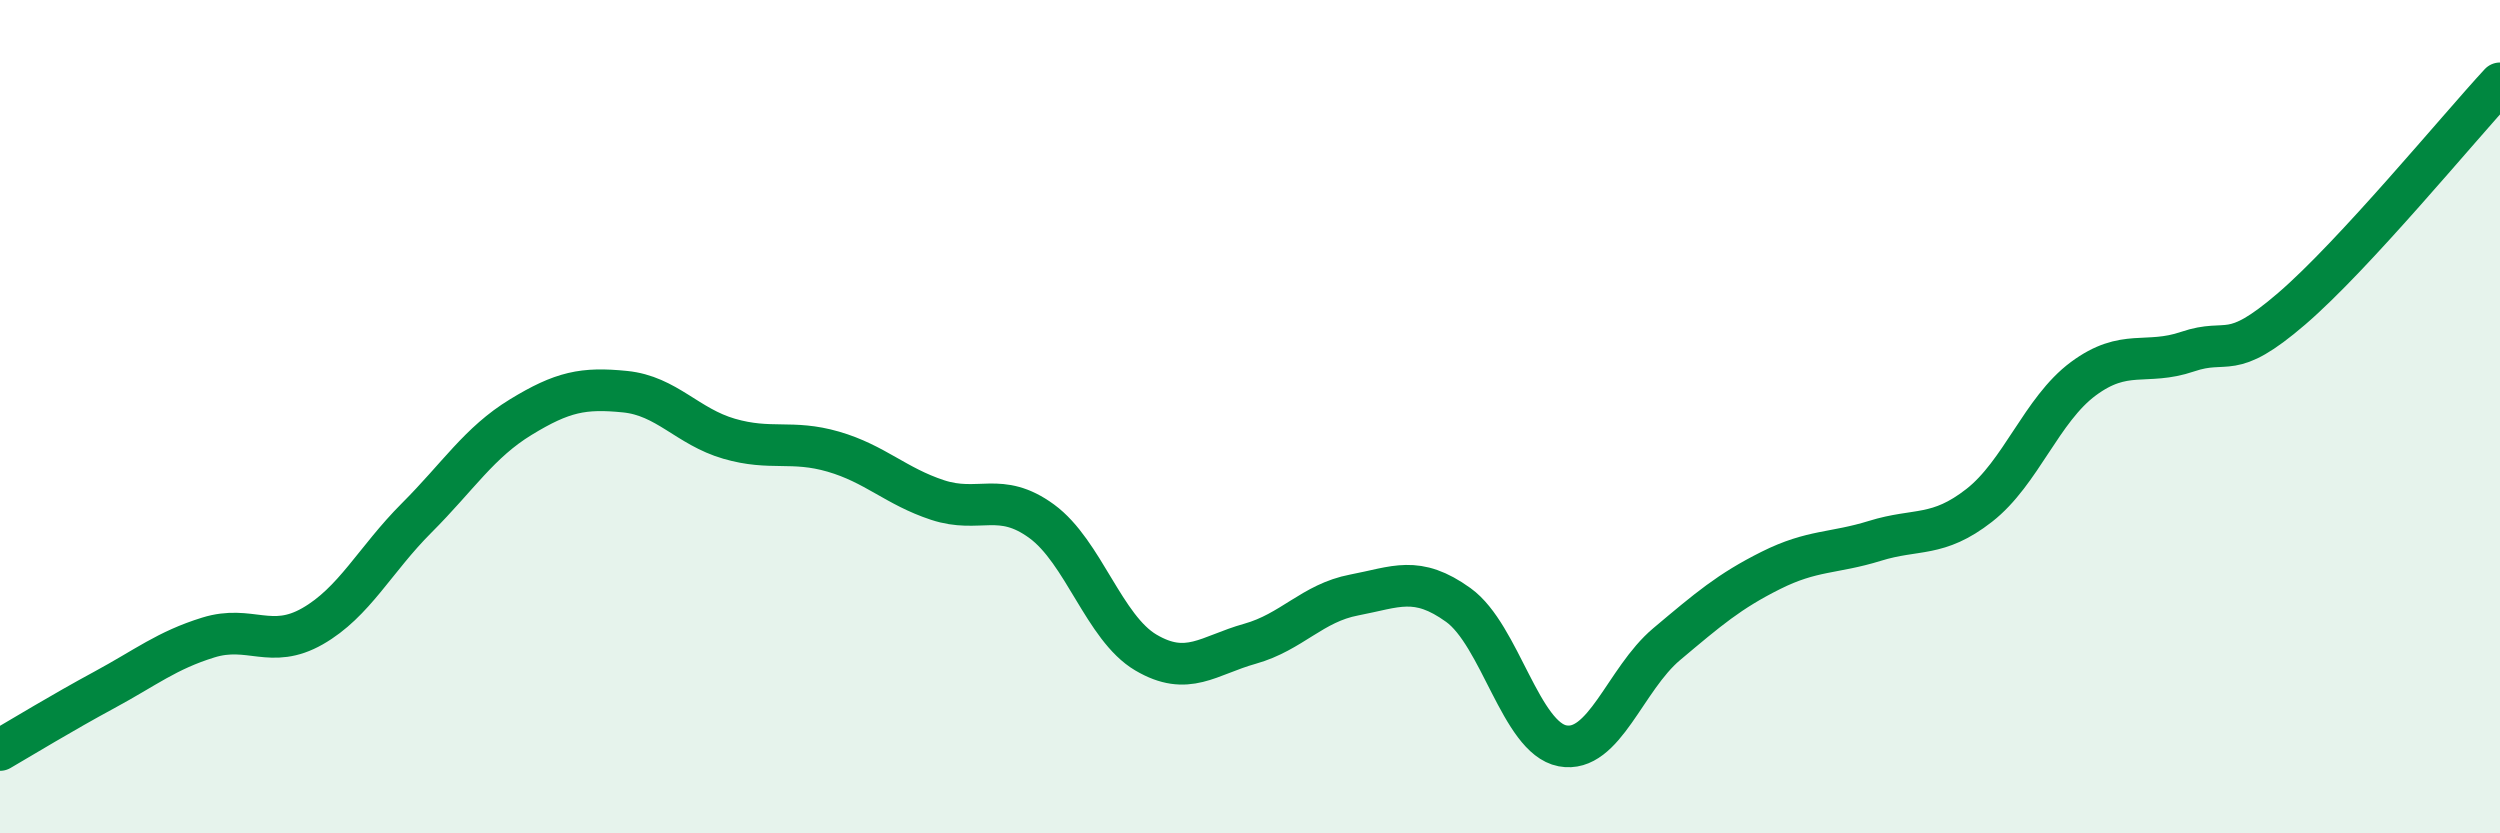 
    <svg width="60" height="20" viewBox="0 0 60 20" xmlns="http://www.w3.org/2000/svg">
      <path
        d="M 0,18 C 0.5,17.71 1.5,17.1 2.5,16.56 C 3.5,16.02 4,15.61 5,15.3 C 6,14.99 6.5,15.6 7.5,15.03 C 8.5,14.46 9,13.43 10,12.43 C 11,11.43 11.5,10.62 12.5,10.01 C 13.5,9.4 14,9.3 15,9.4 C 16,9.5 16.5,10.24 17.5,10.53 C 18.5,10.82 19,10.55 20,10.84 C 21,11.13 21.5,11.67 22.5,12 C 23.5,12.33 24,11.78 25,12.51 C 26,13.24 26.5,15.07 27.5,15.66 C 28.5,16.25 29,15.73 30,15.45 C 31,15.17 31.5,14.47 32.5,14.28 C 33.5,14.09 34,13.8 35,14.52 C 36,15.24 36.5,17.71 37.5,17.9 C 38.5,18.09 39,16.3 40,15.46 C 41,14.62 41.5,14.19 42.5,13.69 C 43.5,13.19 44,13.29 45,12.98 C 46,12.67 46.5,12.91 47.5,12.13 C 48.5,11.35 49,9.83 50,9.09 C 51,8.35 51.5,8.78 52.5,8.44 C 53.5,8.1 53.5,8.7 55,7.41 C 56.5,6.12 59,3.08 60,2L60 20L0 20Z"
        fill="#008740"
        opacity="0.1"
        stroke-linecap="round"
        stroke-linejoin="round"
      />
      <path
        d="M 0,18 C 0.5,17.71 1.5,17.1 2.5,16.56 C 3.5,16.02 4,15.61 5,15.3 C 6,14.99 6.5,15.6 7.5,15.03 C 8.5,14.46 9,13.43 10,12.43 C 11,11.43 11.5,10.62 12.5,10.01 C 13.5,9.4 14,9.3 15,9.4 C 16,9.5 16.5,10.24 17.5,10.53 C 18.5,10.82 19,10.55 20,10.84 C 21,11.13 21.5,11.67 22.5,12 C 23.5,12.33 24,11.78 25,12.51 C 26,13.24 26.5,15.07 27.5,15.66 C 28.5,16.25 29,15.73 30,15.45 C 31,15.17 31.5,14.47 32.5,14.28 C 33.5,14.09 34,13.8 35,14.52 C 36,15.24 36.5,17.71 37.5,17.9 C 38.5,18.09 39,16.3 40,15.46 C 41,14.62 41.5,14.19 42.5,13.69 C 43.5,13.19 44,13.29 45,12.98 C 46,12.67 46.5,12.91 47.5,12.13 C 48.5,11.35 49,9.83 50,9.09 C 51,8.35 51.5,8.78 52.5,8.44 C 53.5,8.1 53.5,8.7 55,7.41 C 56.5,6.12 59,3.08 60,2"
        stroke="#008740"
        stroke-width="1"
        fill="none"
        stroke-linecap="round"
        stroke-linejoin="round"
      />
    </svg>
  